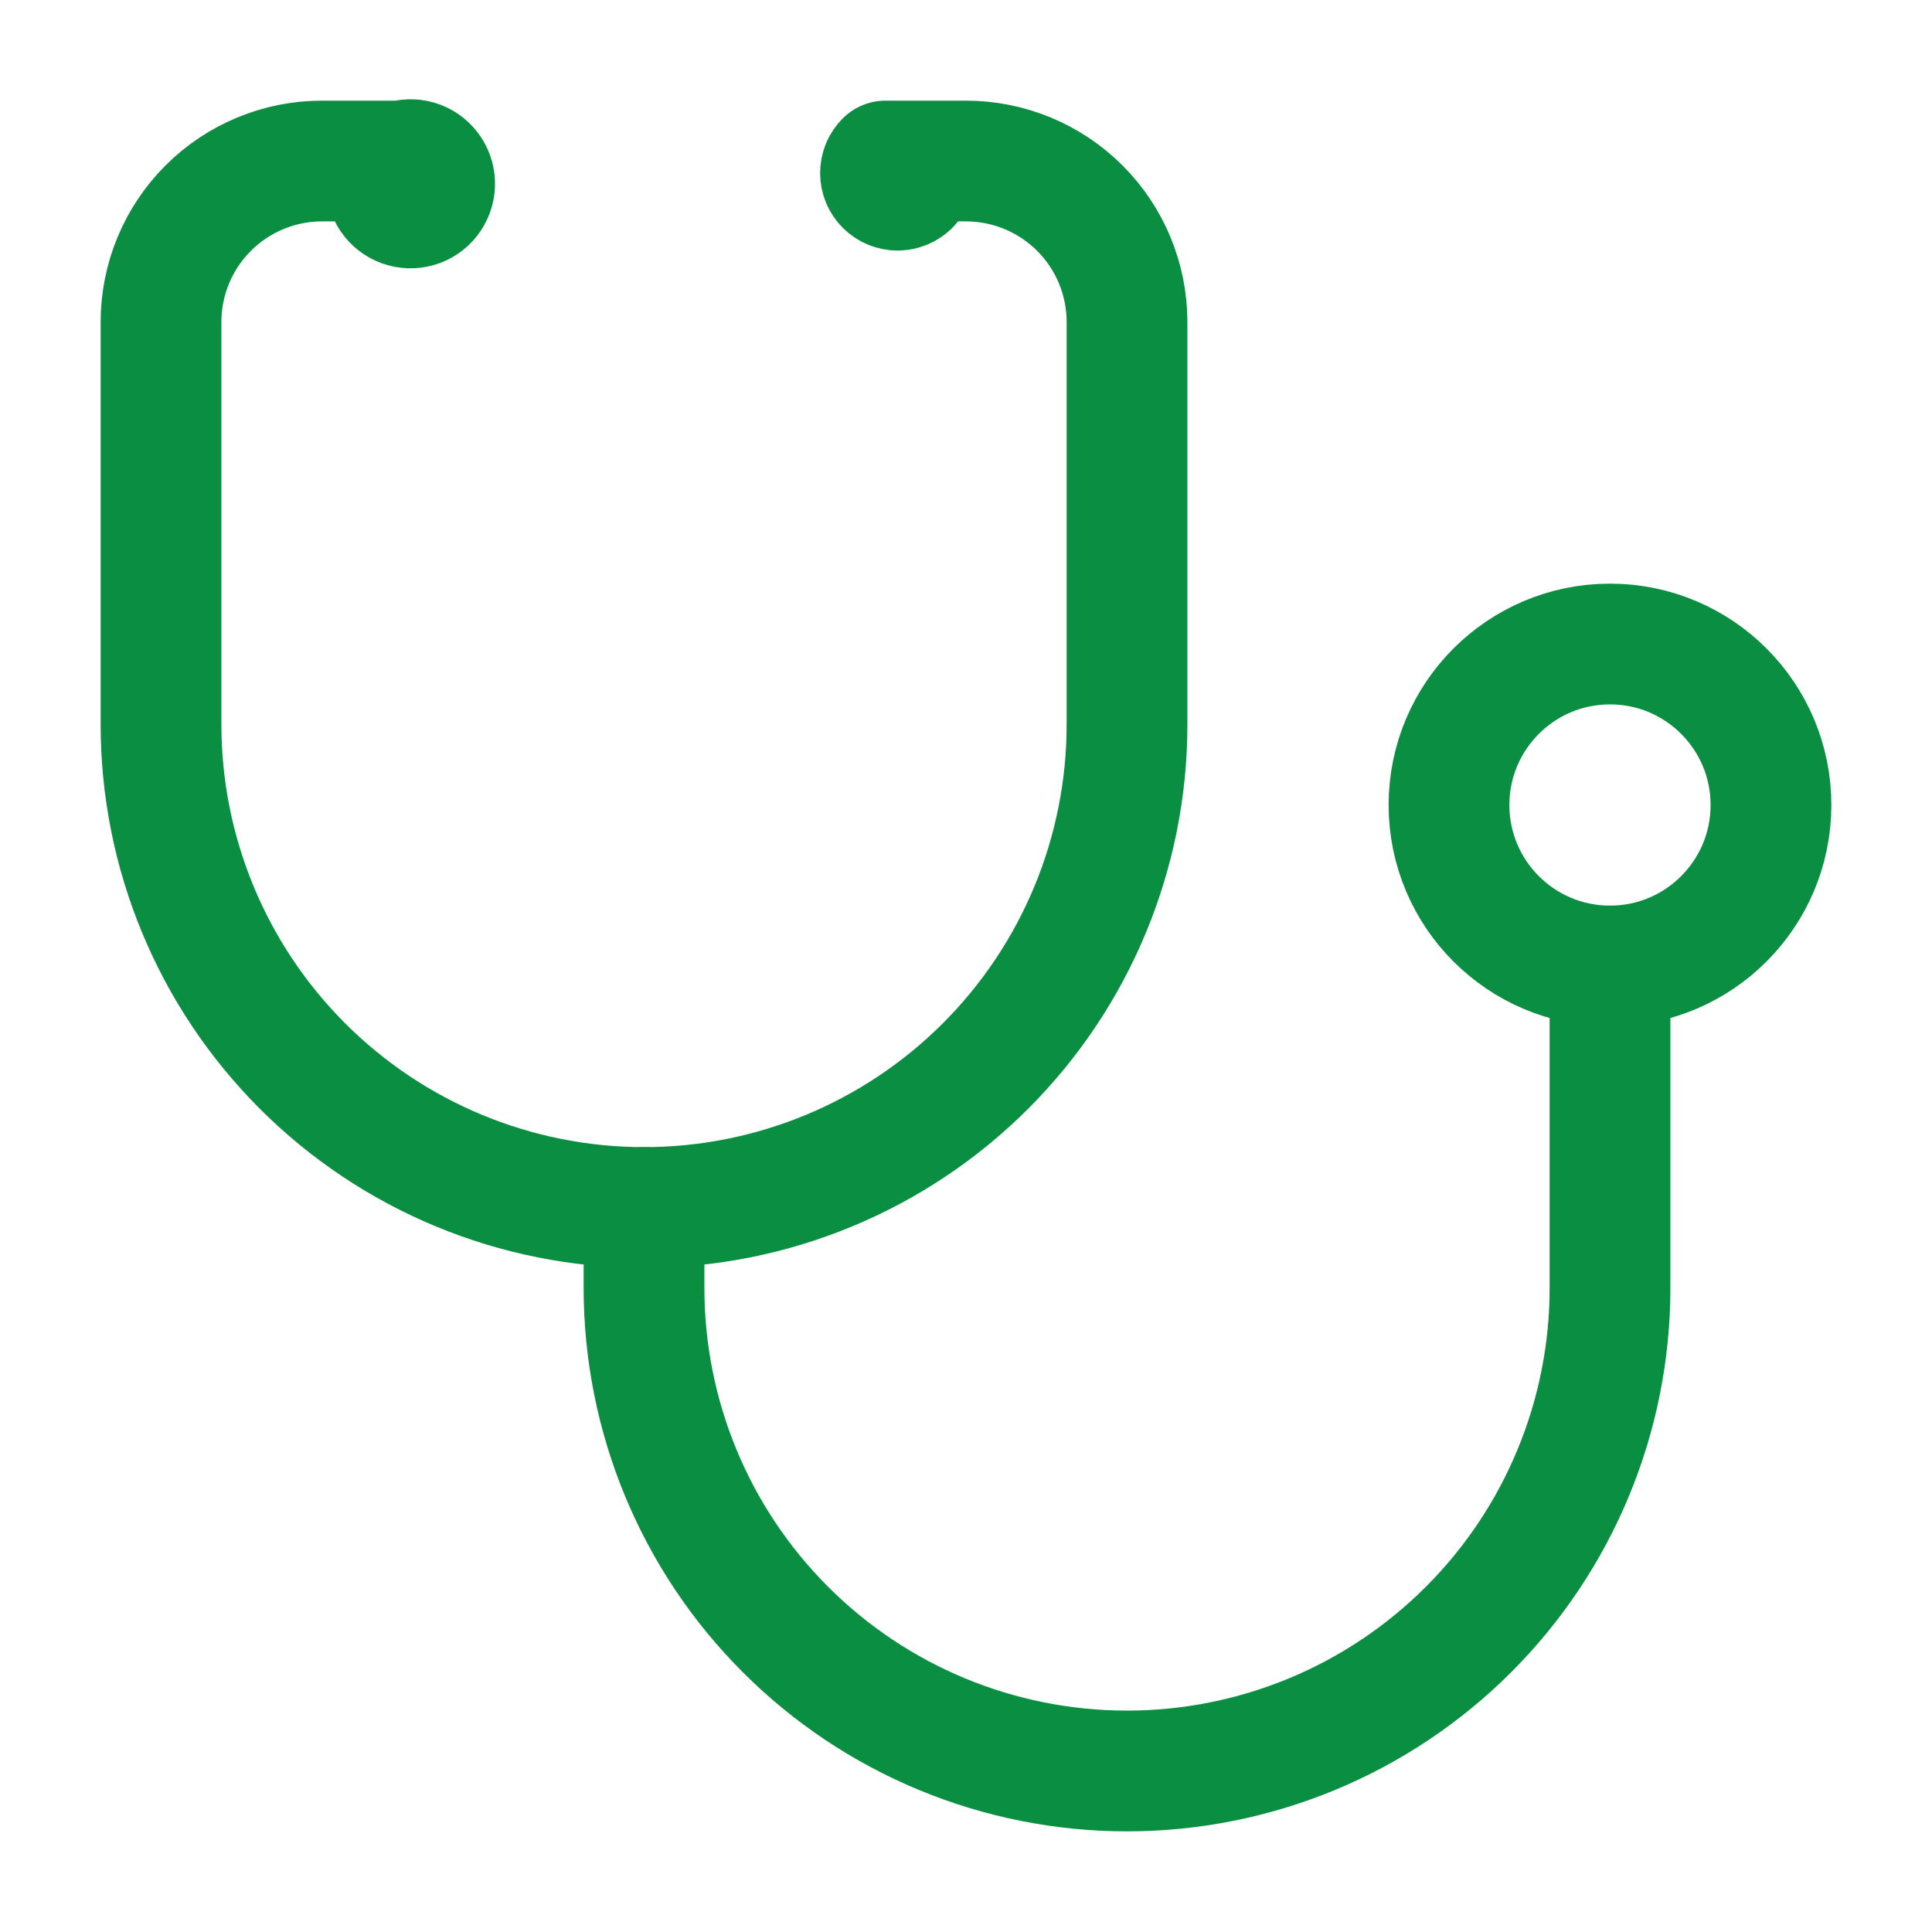 <svg width="32" height="32" viewBox="0 0 32 32" fill="none" xmlns="http://www.w3.org/2000/svg">
<g id="Icon/Doctor">
<path id="Vector" d="M6.4 3.067C6.405 3.15 6.436 3.231 6.489 3.296C6.541 3.361 6.613 3.408 6.694 3.43C6.775 3.452 6.861 3.448 6.94 3.419C7.018 3.389 7.086 3.336 7.132 3.266C7.179 3.196 7.202 3.113 7.199 3.03C7.196 2.946 7.167 2.865 7.115 2.799C7.064 2.732 6.993 2.684 6.912 2.66C6.832 2.637 6.746 2.639 6.667 2.667H5.333C4.626 2.667 3.948 2.948 3.448 3.448C2.948 3.948 2.667 4.626 2.667 5.333V12C2.667 14.122 3.51 16.157 5.01 17.657C6.51 19.157 8.545 20 10.667 20C12.788 20 14.823 19.157 16.323 17.657C17.824 16.157 18.667 14.122 18.667 12V5.333C18.667 4.626 18.386 3.948 17.886 3.448C17.386 2.948 16.707 2.667 16 2.667H14.667C14.64 2.693 14.62 2.724 14.605 2.758C14.591 2.793 14.584 2.83 14.584 2.867C14.584 2.904 14.591 2.941 14.605 2.975C14.62 3.009 14.64 3.04 14.667 3.067C14.693 3.093 14.724 3.114 14.758 3.128C14.793 3.142 14.829 3.15 14.867 3.15C14.904 3.15 14.941 3.142 14.975 3.128C15.009 3.114 15.04 3.093 15.067 3.067" stroke="#0A8E42" stroke-width="2" stroke-linecap="round" stroke-linejoin="round"/>
<path id="Vector_2" d="M10.667 20V21.333C10.667 23.455 11.509 25.49 13.01 26.99C14.51 28.491 16.545 29.333 18.667 29.333C20.788 29.333 22.823 28.491 24.323 26.99C25.824 25.49 26.667 23.455 26.667 21.333V16" stroke="#0A8E42" stroke-width="2" stroke-linecap="round" stroke-linejoin="round"/>
<path id="Vector_3" d="M26.667 16C28.139 16 29.333 14.806 29.333 13.333C29.333 11.861 28.139 10.667 26.667 10.667C25.194 10.667 24 11.861 24 13.333C24 14.806 25.194 16 26.667 16Z" stroke="#0A8E42" stroke-width="2" stroke-linecap="round" stroke-linejoin="round"/>
</g>
</svg>
